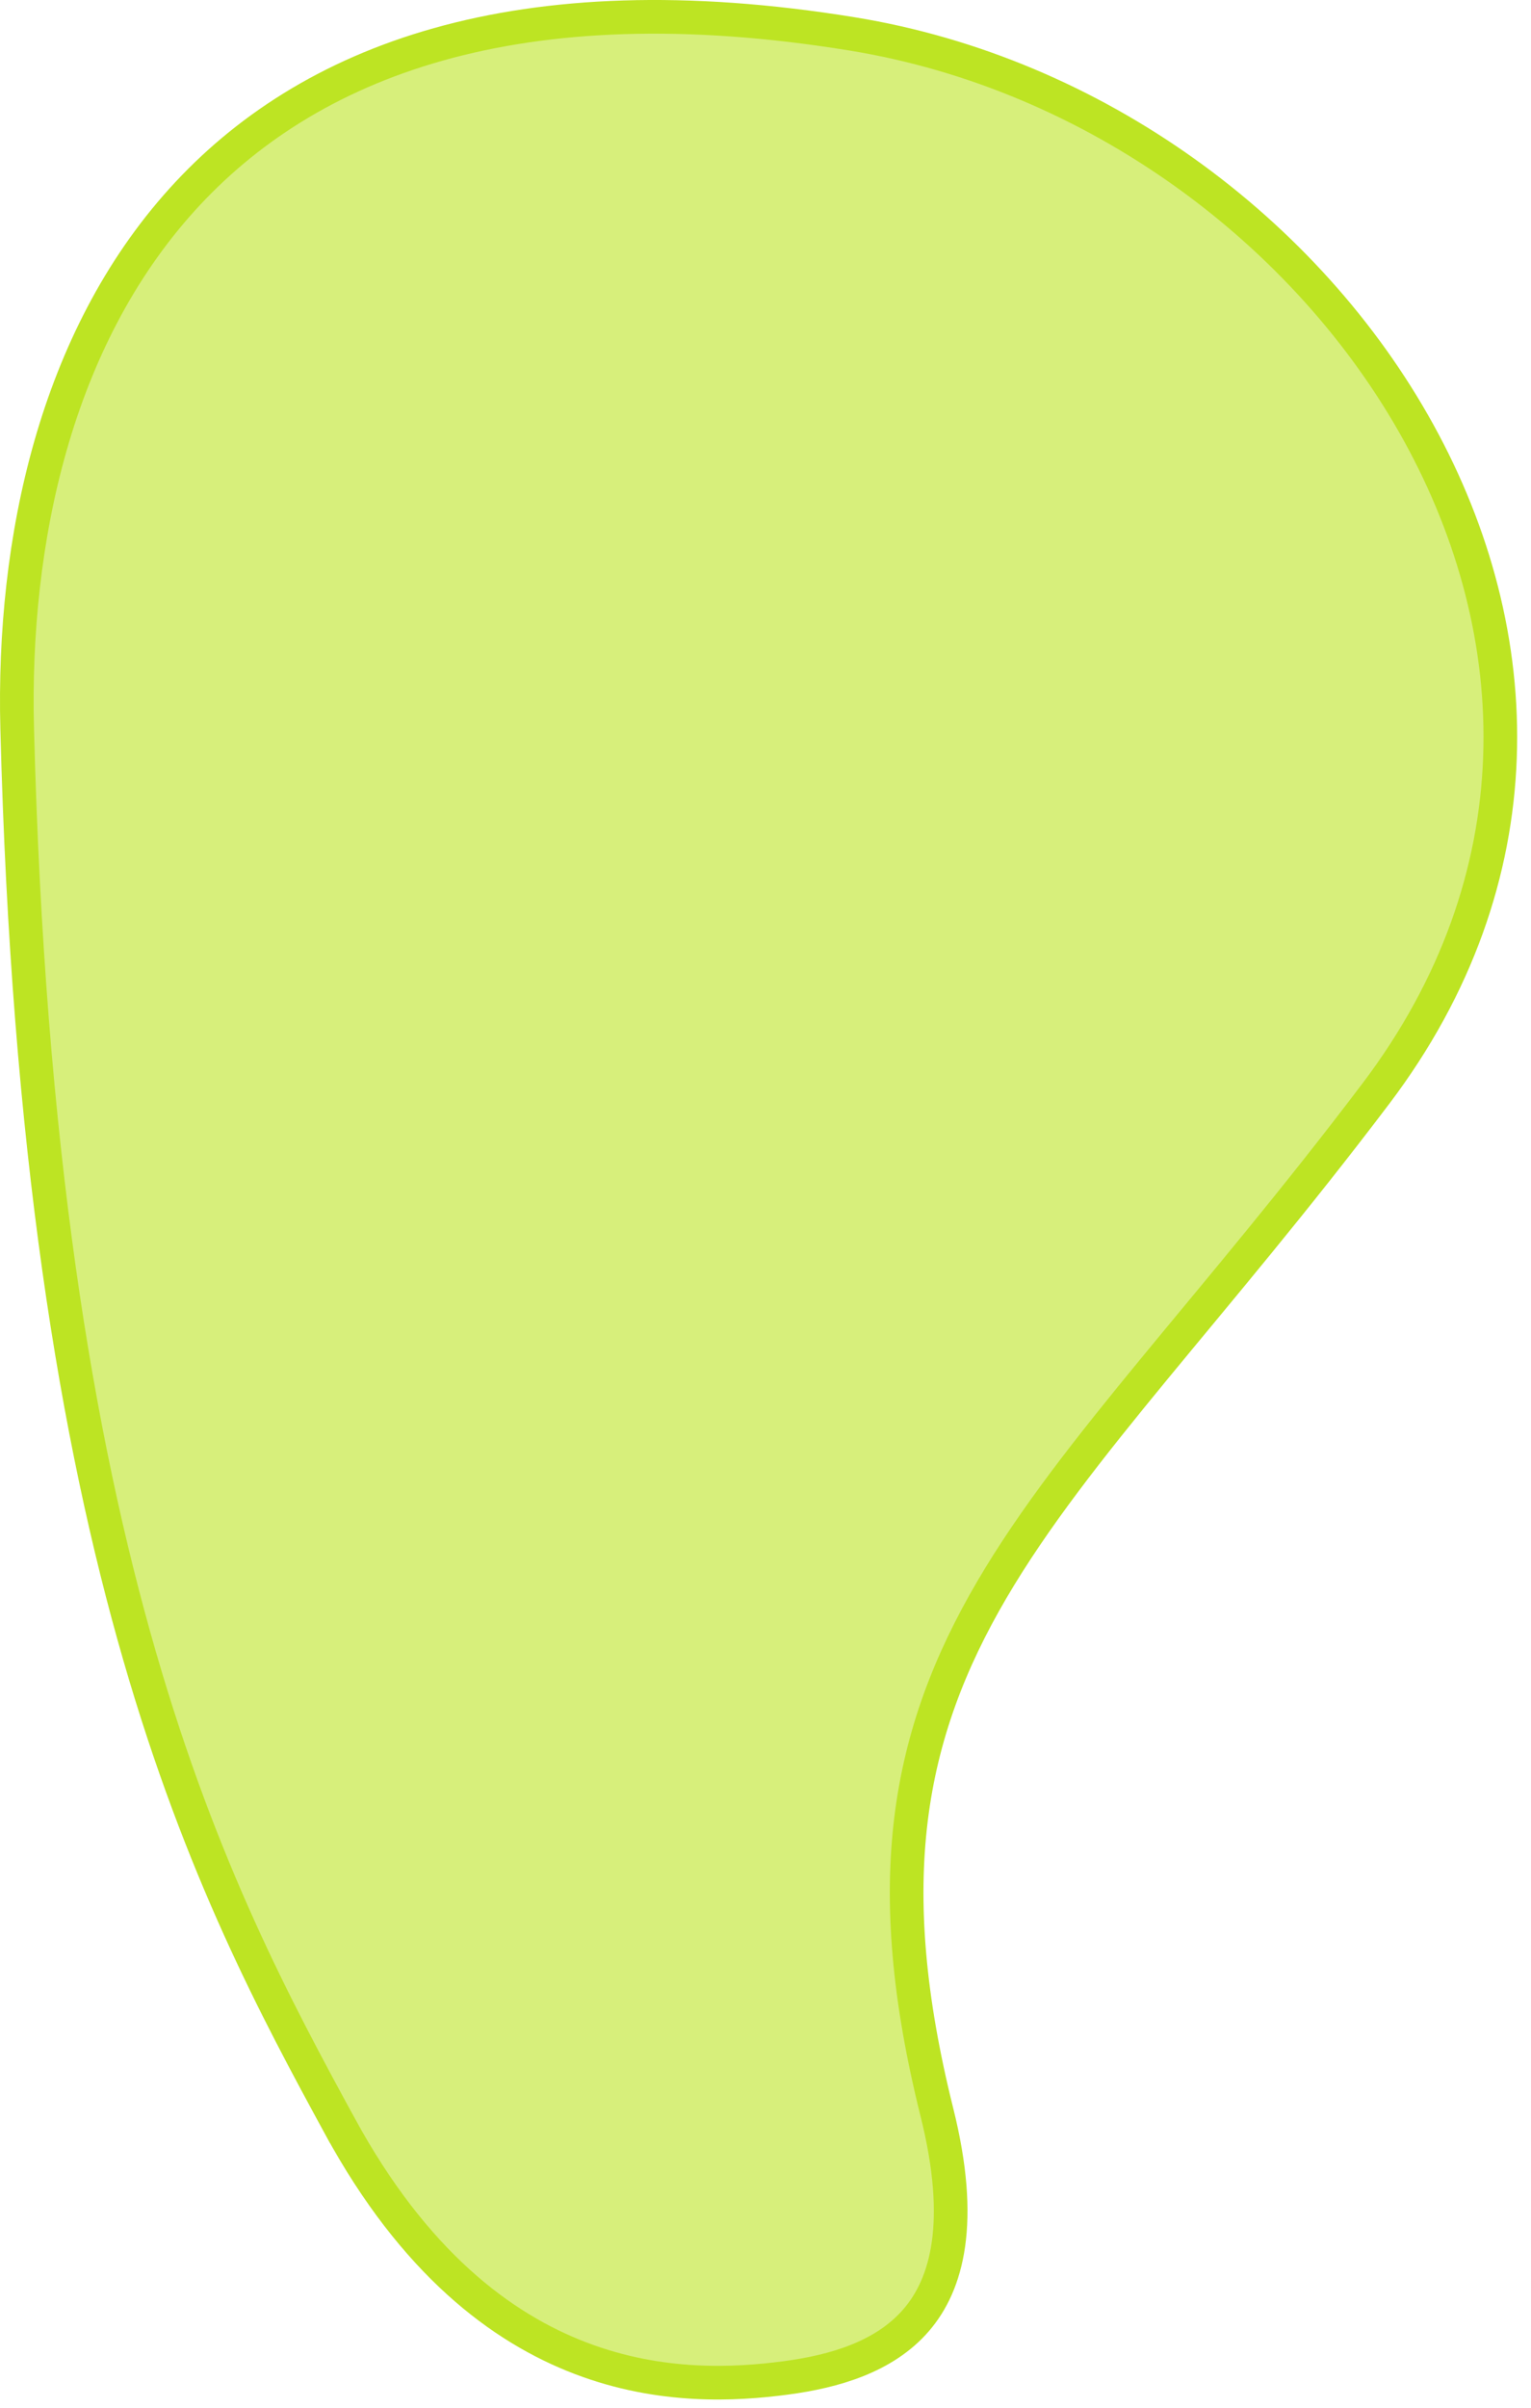 <?xml version="1.0" encoding="utf-8"?>
<svg xmlns="http://www.w3.org/2000/svg" fill="none" height="100%" overflow="visible" preserveAspectRatio="none" style="display: block;" viewBox="0 0 91 143" width="100%">
<path d="M10.815 11.866C18.256 3.632 30.723 -1.23 50.665 2.016C65.064 4.36 77.721 13.723 84.326 25.707C90.912 37.657 91.465 52.159 81.777 64.955C76.938 71.348 72.49 76.579 68.614 81.287C64.751 85.981 61.442 90.17 58.952 94.419C56.453 98.685 54.768 103.026 54.151 108.037C53.535 113.04 53.99 118.654 55.69 125.461C57.321 131.989 56.299 135.659 54.458 137.795C52.572 139.983 49.597 140.846 46.702 141.229C43.705 141.625 39.274 141.875 34.517 140.062C29.782 138.258 24.613 134.367 20.207 126.284H20.206C16.439 119.371 11.976 111.087 8.285 98.314C4.591 85.531 1.661 68.217 1.021 43.273C0.734 32.07 3.323 20.156 10.815 11.866Z" fill="#BDE423" fill-opacity="0.6" id="T2" stroke="#BDE423" stroke-width="2"/>
</svg>